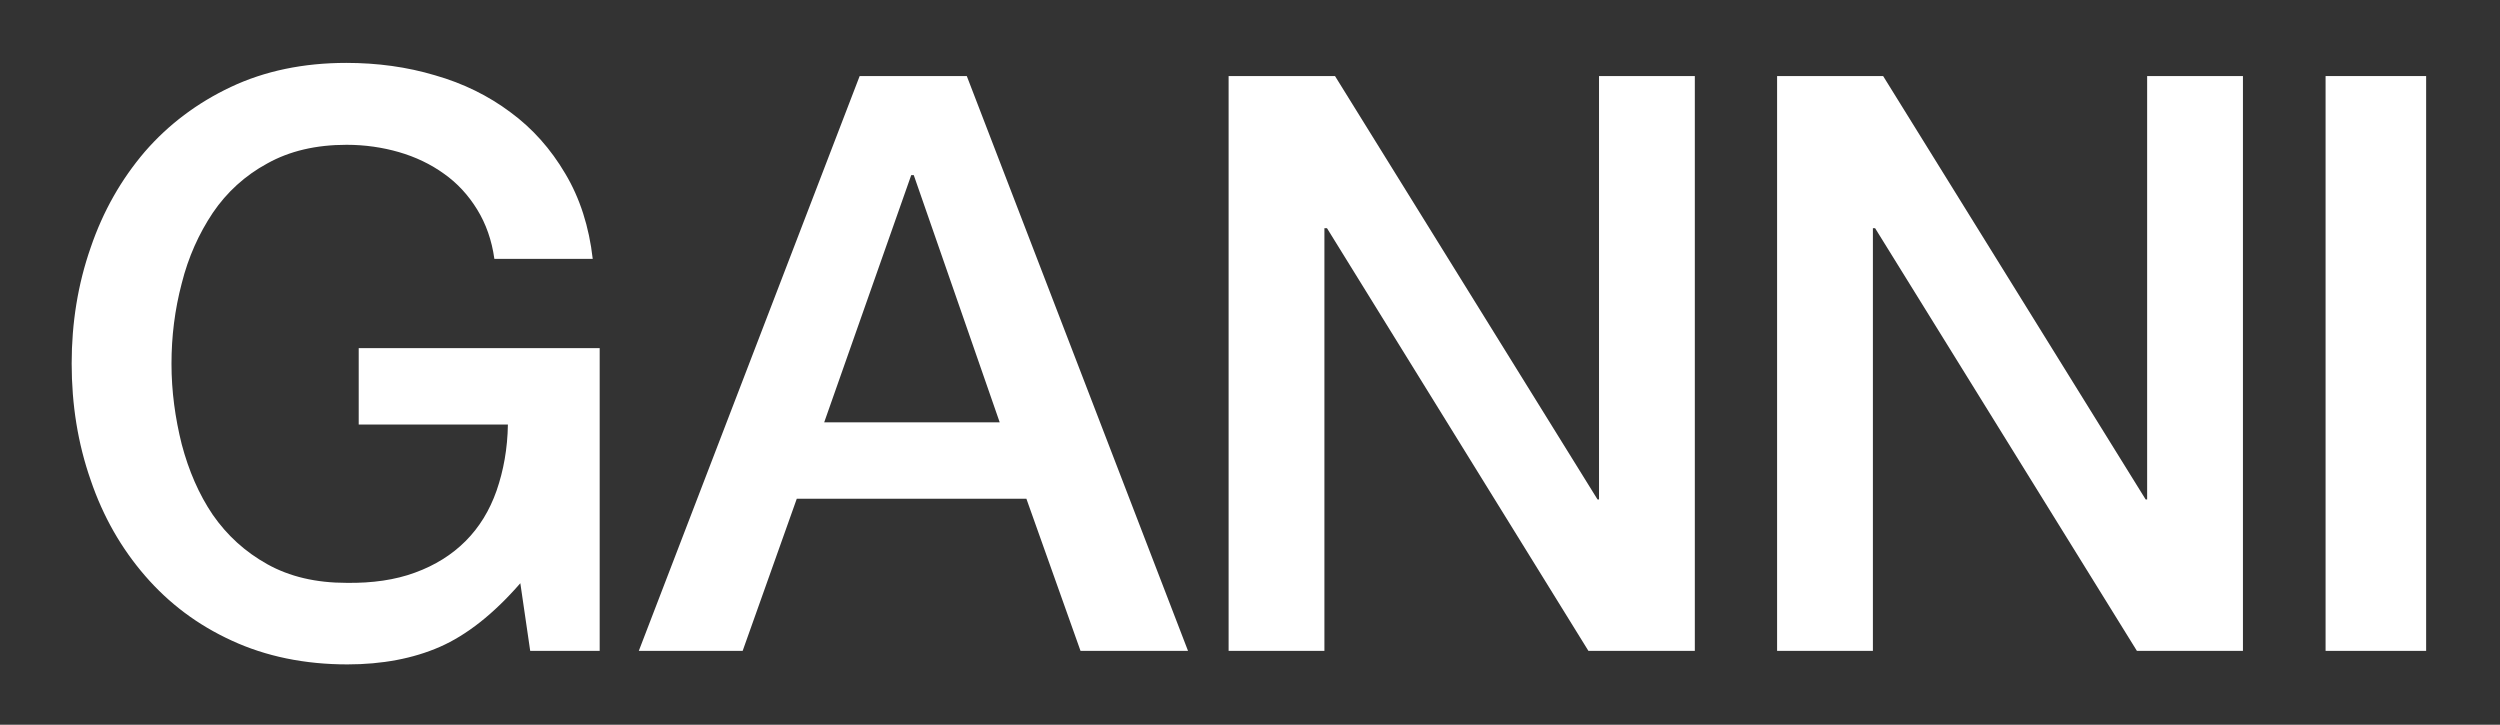 <?xml version="1.0" encoding="utf-8"?>
<!-- Generator: Adobe Illustrator 25.0.1, SVG Export Plug-In . SVG Version: 6.00 Build 0)  -->
<svg version="1.1" id="Layer_1" xmlns="http://www.w3.org/2000/svg" xmlns:xlink="http://www.w3.org/1999/xlink" x="0px" y="0px"
	 viewBox="0 0 683.7 198.2" style="enable-background:new 0 0 683.7 198.2;" xml:space="preserve">
<rect x="0" y="0" width="683.7" height="198.2" fill="#333333" stroke="none"/>
<style type="text/css">
	.st0{fill:#FFFFFF;}
</style>
<g>
	<path class="st0" d="M164,95.2H98.1v20.9h40.8c-0.1,6.6-1.2,12.6-3.1,18.1c-1.9,5.4-4.7,10-8.5,13.8c-3.7,3.7-8.3,6.6-13.8,8.6
		c-5.4,2-11.7,2.9-18.7,2.8c-8.4,0-15.6-1.7-21.7-5.1c-6.1-3.4-11-7.9-14.9-13.5c-3.8-5.6-6.6-12.1-8.5-19.3
		c-1.8-7.2-2.8-14.5-2.8-22c0-7.5,0.9-14.8,2.8-22c1.8-7.2,4.7-13.6,8.5-19.3c3.8-5.6,8.8-10.2,14.9-13.5c6.1-3.4,13.3-5.1,21.7-5.1
		c5,0,9.8,0.7,14.3,2c4.5,1.3,8.7,3.3,12.3,5.9c3.7,2.6,6.7,5.9,9.1,9.8c2.4,3.9,4,8.4,4.7,13.5h26.9c-1-8.8-3.5-16.6-7.5-23.3
		c-4-6.8-9-12.4-15-16.8c-6-4.5-12.9-7.9-20.6-10.1c-7.7-2.3-15.8-3.4-24.3-3.4c-11.7,0-22.3,2.2-31.6,6.6
		C54,28.1,46.1,34,39.6,41.5C33.2,49,28.2,57.7,24.8,67.7c-3.5,10-5.2,20.6-5.2,31.7c0,11.3,1.7,21.9,5.2,31.9
		c3.4,10,8.4,18.7,14.9,26.2c6.5,7.5,14.3,13.4,23.7,17.7c9.3,4.3,19.9,6.5,31.6,6.5c9.5,0,18-1.6,25.3-4.8c7.3-3.2,14.7-9,22-17.4
		L145,178h19V95.2L164,95.2z"/>
	<path class="st0" d="M324.9,178L264.4,20.8h-29.3L174.7,178h28.4l14.8-41.6h62.8l14.8,41.6H324.9L324.9,178z M273.4,115.5h-48
		l23.8-67.6h0.7L273.4,115.5L273.4,115.5z"/>
	<polygon class="st0" points="336,178 362.2,178 362.2,62.4 362.9,62.4 434.4,178 463.5,178 463.5,20.8 437.3,20.8 437.3,136.6 
		436.9,136.6 365.1,20.8 336,20.8 336,178 	"/>
	<polygon class="st0" points="486,178 512.2,178 512.2,62.4 512.8,62.4 584.4,178 613.4,178 613.4,20.8 587.2,20.8 587.2,136.6 
		586.8,136.6 515,20.8 486,20.8 486,178 	"/>
	<polygon class="st0" points="636,178 663.5,178 663.5,20.8 636,20.8 636,178 	"/>
</g>
</svg>
